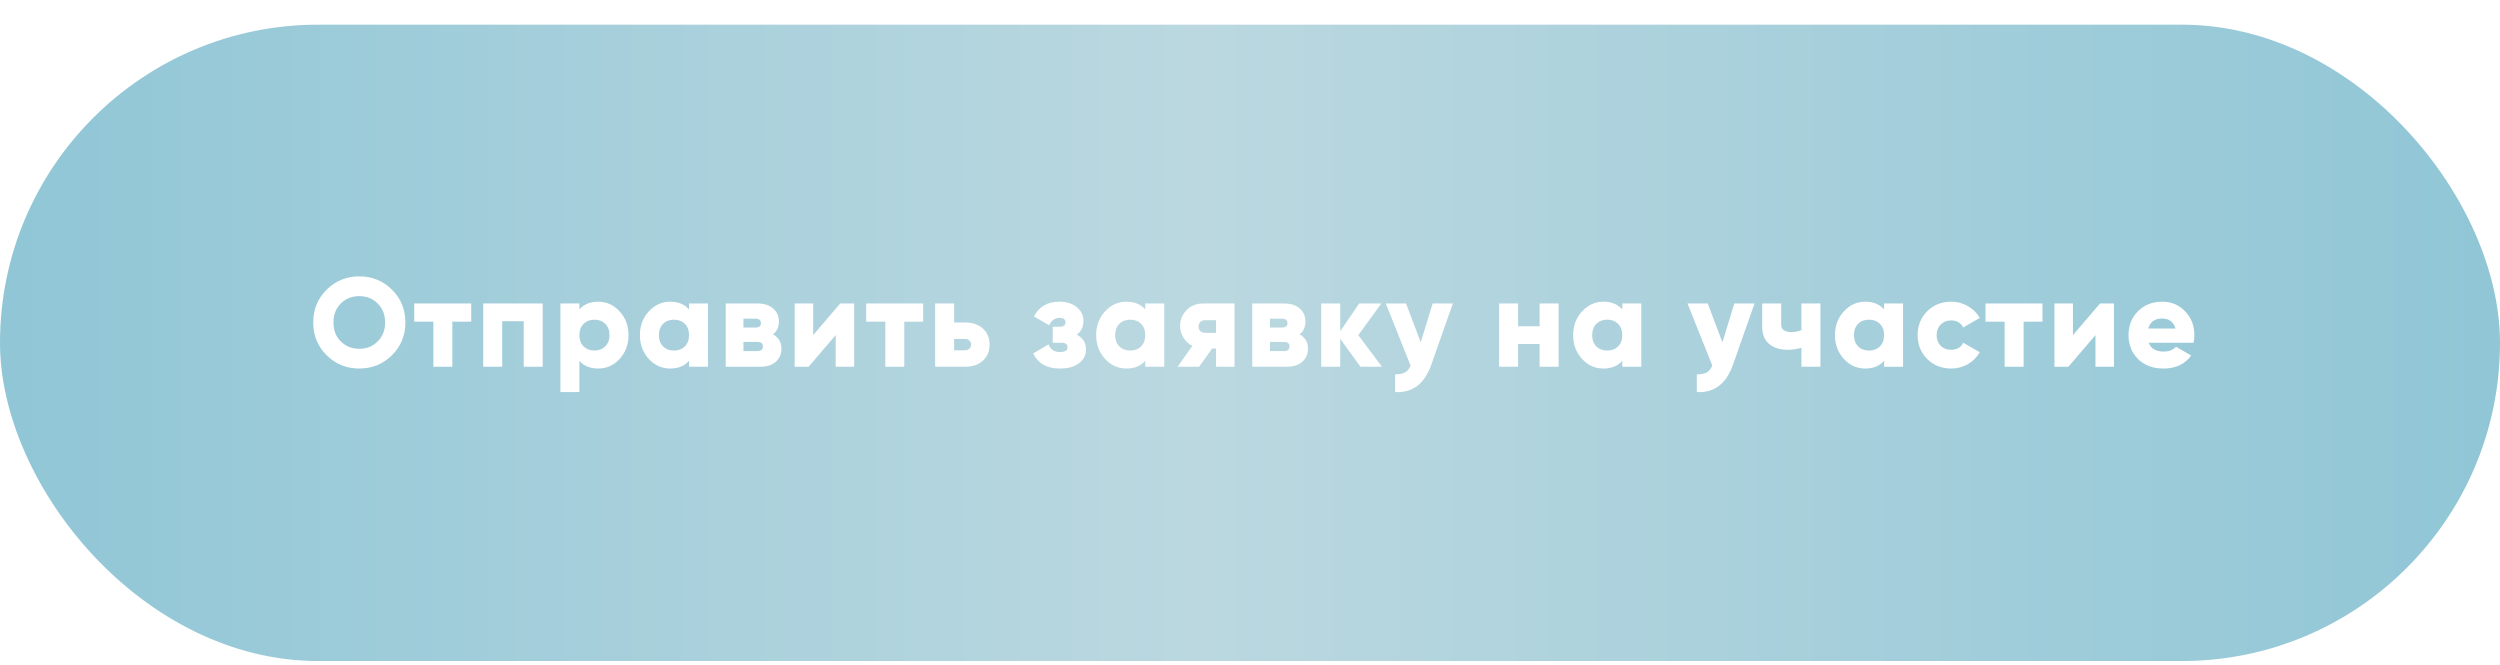 <?xml version="1.0" encoding="UTF-8"?> <svg xmlns="http://www.w3.org/2000/svg" width="357" height="95" viewBox="0 0 357 95" fill="none"><g filter="url(#filter0_d_727_477)"><rect width="357" height="90.873" rx="45.436" fill="url(#paint0_linear_727_477)"></rect></g><path d="M55.971 50.728C54.694 51.993 53.139 52.626 51.308 52.626C49.476 52.626 47.922 51.993 46.644 50.728C45.367 49.463 44.728 47.903 44.728 46.047C44.728 44.191 45.367 42.631 46.644 41.365C47.922 40.1 49.476 39.467 51.308 39.467C53.139 39.467 54.694 40.1 55.971 41.365C57.248 42.631 57.887 44.191 57.887 46.047C57.887 47.903 57.248 49.463 55.971 50.728ZM48.669 48.758C49.38 49.457 50.259 49.806 51.308 49.806C52.356 49.806 53.23 49.457 53.928 48.758C54.639 48.059 54.995 47.155 54.995 46.047C54.995 44.938 54.639 44.034 53.928 43.336C53.23 42.637 52.356 42.287 51.308 42.287C50.259 42.287 49.38 42.637 48.669 43.336C47.97 44.034 47.62 44.938 47.62 46.047C47.62 47.155 47.97 48.059 48.669 48.758ZM67.287 43.336V45.938H64.594V52.373H61.883V45.938H59.154V43.336H67.287ZM77.495 43.336V52.373H74.784V45.866H71.711V52.373H69V43.336H77.495ZM85.431 43.082C86.624 43.082 87.643 43.546 88.486 44.474C89.33 45.39 89.751 46.517 89.751 47.854C89.751 49.192 89.33 50.325 88.486 51.252C87.643 52.168 86.624 52.626 85.431 52.626C84.275 52.626 83.377 52.259 82.738 51.523V55.988H80.027V43.336H82.738V44.185C83.377 43.45 84.275 43.082 85.431 43.082ZM83.335 49.463C83.744 49.861 84.263 50.059 84.889 50.059C85.516 50.059 86.028 49.861 86.425 49.463C86.835 49.065 87.04 48.529 87.04 47.854C87.04 47.179 86.835 46.643 86.425 46.246C86.028 45.848 85.516 45.649 84.889 45.649C84.263 45.649 83.744 45.848 83.335 46.246C82.937 46.643 82.738 47.179 82.738 47.854C82.738 48.529 82.937 49.065 83.335 49.463ZM98.392 43.336H101.103V52.373H98.392V51.523C97.753 52.259 96.856 52.626 95.699 52.626C94.506 52.626 93.488 52.168 92.644 51.252C91.801 50.325 91.379 49.192 91.379 47.854C91.379 46.517 91.801 45.39 92.644 44.474C93.488 43.546 94.506 43.082 95.699 43.082C96.856 43.082 97.753 43.45 98.392 44.185V43.336ZM94.687 49.463C95.084 49.861 95.603 50.059 96.241 50.059C96.88 50.059 97.398 49.861 97.796 49.463C98.193 49.065 98.392 48.529 98.392 47.854C98.392 47.179 98.193 46.643 97.796 46.246C97.398 45.848 96.88 45.649 96.241 45.649C95.603 45.649 95.084 45.848 94.687 46.246C94.289 46.643 94.09 47.179 94.09 47.854C94.09 48.529 94.289 49.065 94.687 49.463ZM110.377 47.746C111.184 48.18 111.588 48.861 111.588 49.788C111.588 50.559 111.317 51.186 110.774 51.668C110.244 52.138 109.491 52.373 108.515 52.373H103.635V43.336H108.153C109.13 43.336 109.883 43.577 110.413 44.059C110.955 44.529 111.226 45.149 111.226 45.92C111.226 46.715 110.943 47.324 110.377 47.746ZM107.864 45.505H106.165V46.77H107.864C108.394 46.77 108.66 46.565 108.66 46.155C108.66 45.721 108.394 45.505 107.864 45.505ZM108.153 50.132C108.684 50.132 108.949 49.909 108.949 49.463C108.949 49.041 108.684 48.83 108.153 48.83H106.165V50.132H108.153ZM119.986 43.336H121.975V52.373H119.336V47.854L115.468 52.373H113.479V43.336H116.118V47.854L119.986 43.336ZM131.827 43.336V45.938H129.134V52.373H126.422V45.938H123.693V43.336H131.827ZM137.769 46.047C138.853 46.047 139.715 46.336 140.353 46.914C140.992 47.493 141.311 48.258 141.311 49.21C141.311 50.162 140.992 50.927 140.353 51.505C139.715 52.084 138.853 52.373 137.769 52.373H133.539V43.336H136.25V46.047H137.769ZM137.787 50.023C138.052 50.023 138.263 49.951 138.419 49.806C138.588 49.65 138.672 49.451 138.672 49.21C138.672 48.969 138.588 48.776 138.419 48.632C138.263 48.475 138.052 48.397 137.787 48.397H136.25V50.023H137.787ZM153.763 47.782C154.643 48.252 155.082 48.963 155.082 49.915C155.082 50.698 154.751 51.349 154.088 51.867C153.438 52.373 152.522 52.626 151.341 52.626C149.497 52.626 148.232 51.909 147.545 50.475L149.732 49.174C149.997 49.909 150.546 50.276 151.377 50.276C152.088 50.276 152.444 50.041 152.444 49.571C152.444 49.15 152.16 48.939 151.594 48.939H150.329V46.661H151.305C151.871 46.661 152.154 46.456 152.154 46.047C152.154 45.613 151.871 45.396 151.305 45.396C150.63 45.396 150.136 45.745 149.823 46.444L147.636 45.197C148.371 43.787 149.576 43.082 151.251 43.082C152.311 43.082 153.154 43.347 153.781 43.878C154.408 44.408 154.721 45.047 154.721 45.794C154.721 46.673 154.402 47.336 153.763 47.782ZM163.544 43.336H166.256V52.373H163.544V51.523C162.906 52.259 162.008 52.626 160.851 52.626C159.658 52.626 158.64 52.168 157.796 51.252C156.953 50.325 156.531 49.192 156.531 47.854C156.531 46.517 156.953 45.39 157.796 44.474C158.64 43.546 159.658 43.082 160.851 43.082C162.008 43.082 162.906 43.45 163.544 44.185V43.336ZM159.839 49.463C160.237 49.861 160.755 50.059 161.393 50.059C162.032 50.059 162.55 49.861 162.948 49.463C163.345 49.065 163.544 48.529 163.544 47.854C163.544 47.179 163.345 46.643 162.948 46.246C162.55 45.848 162.032 45.649 161.393 45.649C160.755 45.649 160.237 45.848 159.839 46.246C159.441 46.643 159.242 47.179 159.242 47.854C159.242 48.529 159.441 49.065 159.839 49.463ZM176.288 43.336V52.373H173.649V49.77H173.089L171.227 52.373H168.154L170.269 49.391C169.727 49.114 169.299 48.716 168.986 48.198C168.672 47.679 168.516 47.131 168.516 46.553C168.516 45.697 168.817 44.95 169.42 44.312C170.022 43.661 170.841 43.336 171.878 43.336H176.288ZM172.113 45.721C171.824 45.721 171.589 45.806 171.408 45.974C171.239 46.131 171.155 46.354 171.155 46.643C171.155 46.92 171.239 47.137 171.408 47.294C171.589 47.451 171.824 47.529 172.113 47.529H173.649V45.721H172.113ZM185.568 47.746C186.375 48.18 186.779 48.861 186.779 49.788C186.779 50.559 186.508 51.186 185.965 51.668C185.435 52.138 184.682 52.373 183.706 52.373H178.826V43.336H183.344C184.321 43.336 185.074 43.577 185.604 44.059C186.146 44.529 186.417 45.149 186.417 45.92C186.417 46.715 186.134 47.324 185.568 47.746ZM183.055 45.505H181.356V46.77H183.055C183.585 46.77 183.851 46.565 183.851 46.155C183.851 45.721 183.585 45.505 183.055 45.505ZM183.344 50.132C183.875 50.132 184.14 49.909 184.14 49.463C184.14 49.041 183.875 48.83 183.344 48.83H181.356V50.132H183.344ZM197.346 52.373H194.274L191.382 48.378V52.373H188.67V43.336H191.382V47.294L194.093 43.336H197.256L193.966 47.854L197.346 52.373ZM204.579 43.336H207.471L204.38 52.102C203.416 54.825 201.699 56.121 199.229 55.988V53.458C199.843 53.458 200.313 53.367 200.639 53.186C200.964 53.006 201.229 52.68 201.434 52.21L197.891 43.336H200.783L202.88 48.885L204.579 43.336ZM219.858 43.336H222.569V52.373H219.858V49.12H216.785V52.373H214.074V43.336H216.785V46.589H219.858V43.336ZM231.662 43.336H234.373V52.373H231.662V51.523C231.023 52.259 230.126 52.626 228.969 52.626C227.776 52.626 226.758 52.168 225.914 51.252C225.071 50.325 224.649 49.192 224.649 47.854C224.649 46.517 225.071 45.39 225.914 44.474C226.758 43.546 227.776 43.082 228.969 43.082C230.126 43.082 231.023 43.45 231.662 44.185V43.336ZM227.957 49.463C228.354 49.861 228.872 50.059 229.511 50.059C230.15 50.059 230.668 49.861 231.066 49.463C231.463 49.065 231.662 48.529 231.662 47.854C231.662 47.179 231.463 46.643 231.066 46.246C230.668 45.848 230.15 45.649 229.511 45.649C228.872 45.649 228.354 45.848 227.957 46.246C227.559 46.643 227.36 47.179 227.36 47.854C227.36 48.529 227.559 49.065 227.957 49.463ZM247.659 43.336H250.551L247.461 52.102C246.496 54.825 244.779 56.121 242.309 55.988V53.458C242.924 53.458 243.394 53.367 243.719 53.186C244.044 53.006 244.309 52.68 244.514 52.21L240.972 43.336H243.864L245.96 48.885L247.659 43.336ZM257.244 43.336H259.955V52.373H257.244V49.662C256.593 49.855 255.931 49.951 255.256 49.951C254.183 49.951 253.31 49.674 252.635 49.12C251.972 48.553 251.641 47.74 251.641 46.679V43.336H254.352V46.318C254.352 47.053 254.834 47.42 255.798 47.42C256.352 47.42 256.834 47.324 257.244 47.131V43.336ZM269.046 43.336H271.757V52.373H269.046V51.523C268.407 52.259 267.509 52.626 266.353 52.626C265.16 52.626 264.141 52.168 263.298 51.252C262.454 50.325 262.033 49.192 262.033 47.854C262.033 46.517 262.454 45.39 263.298 44.474C264.141 43.546 265.16 43.082 266.353 43.082C267.509 43.082 268.407 43.45 269.046 44.185V43.336ZM265.34 49.463C265.738 49.861 266.256 50.059 266.895 50.059C267.533 50.059 268.052 49.861 268.449 49.463C268.847 49.065 269.046 48.529 269.046 47.854C269.046 47.179 268.847 46.643 268.449 46.246C268.052 45.848 267.533 45.649 266.895 45.649C266.256 45.649 265.738 45.848 265.34 46.246C264.943 46.643 264.744 47.179 264.744 47.854C264.744 48.529 264.943 49.065 265.34 49.463ZM278.626 52.626C277.253 52.626 276.108 52.168 275.192 51.252C274.288 50.337 273.836 49.204 273.836 47.854C273.836 46.505 274.288 45.372 275.192 44.456C276.108 43.54 277.253 43.082 278.626 43.082C279.494 43.082 280.289 43.293 281.012 43.715C281.747 44.137 282.314 44.697 282.711 45.396L280.343 46.77C280.018 46.095 279.434 45.758 278.59 45.758C278 45.758 277.512 45.956 277.126 46.354C276.741 46.74 276.548 47.24 276.548 47.854C276.548 48.469 276.741 48.975 277.126 49.373C277.512 49.758 278 49.951 278.59 49.951C279.446 49.951 280.03 49.614 280.343 48.939L282.711 50.294C282.314 51.005 281.753 51.572 281.03 51.993C280.307 52.415 279.506 52.626 278.626 52.626ZM291.665 43.336V45.938H288.972V52.373H286.261V45.938H283.531V43.336H291.665ZM299.884 43.336H301.873V52.373H299.234V47.854L295.366 52.373H293.377V43.336H296.016V47.854L299.884 43.336ZM306.827 48.939C307.14 49.782 307.863 50.204 308.996 50.204C309.731 50.204 310.309 49.975 310.731 49.517L312.9 50.764C312.008 52.005 310.695 52.626 308.959 52.626C307.441 52.626 306.224 52.174 305.308 51.27C304.405 50.367 303.953 49.228 303.953 47.854C303.953 46.493 304.399 45.36 305.29 44.456C306.194 43.54 307.351 43.082 308.761 43.082C310.074 43.082 311.165 43.54 312.032 44.456C312.912 45.36 313.352 46.493 313.352 47.854C313.352 48.24 313.316 48.601 313.243 48.939H306.827ZM306.772 46.914H310.659C310.393 45.962 309.755 45.486 308.743 45.486C307.694 45.486 307.037 45.962 306.772 46.914Z" fill="white"></path><defs><filter id="filter0_d_727_477" x="0" y="0" width="357" height="94.395" filterUnits="userSpaceOnUse" color-interpolation-filters="sRGB"><feFlood flood-opacity="0" result="BackgroundImageFix"></feFlood><feColorMatrix in="SourceAlpha" type="matrix" values="0 0 0 0 0 0 0 0 0 0 0 0 0 0 0 0 0 0 127 0" result="hardAlpha"></feColorMatrix><feOffset dy="3.522"></feOffset><feComposite in2="hardAlpha" operator="out"></feComposite><feColorMatrix type="matrix" values="0 0 0 0 0.394 0 0 0 0 0.543 0 0 0 0 0.592 0 0 0 1 0"></feColorMatrix><feBlend mode="normal" in2="BackgroundImageFix" result="effect1_dropShadow_727_477"></feBlend><feBlend mode="normal" in="SourceGraphic" in2="effect1_dropShadow_727_477" result="shape"></feBlend></filter><linearGradient id="paint0_linear_727_477" x1="0" y1="45.436" x2="357" y2="45.436" gradientUnits="userSpaceOnUse"><stop stop-color="#90C6D6"></stop><stop offset="0.479" stop-color="#BBD8E0"></stop><stop offset="1" stop-color="#90C6D6"></stop></linearGradient></defs></svg> 